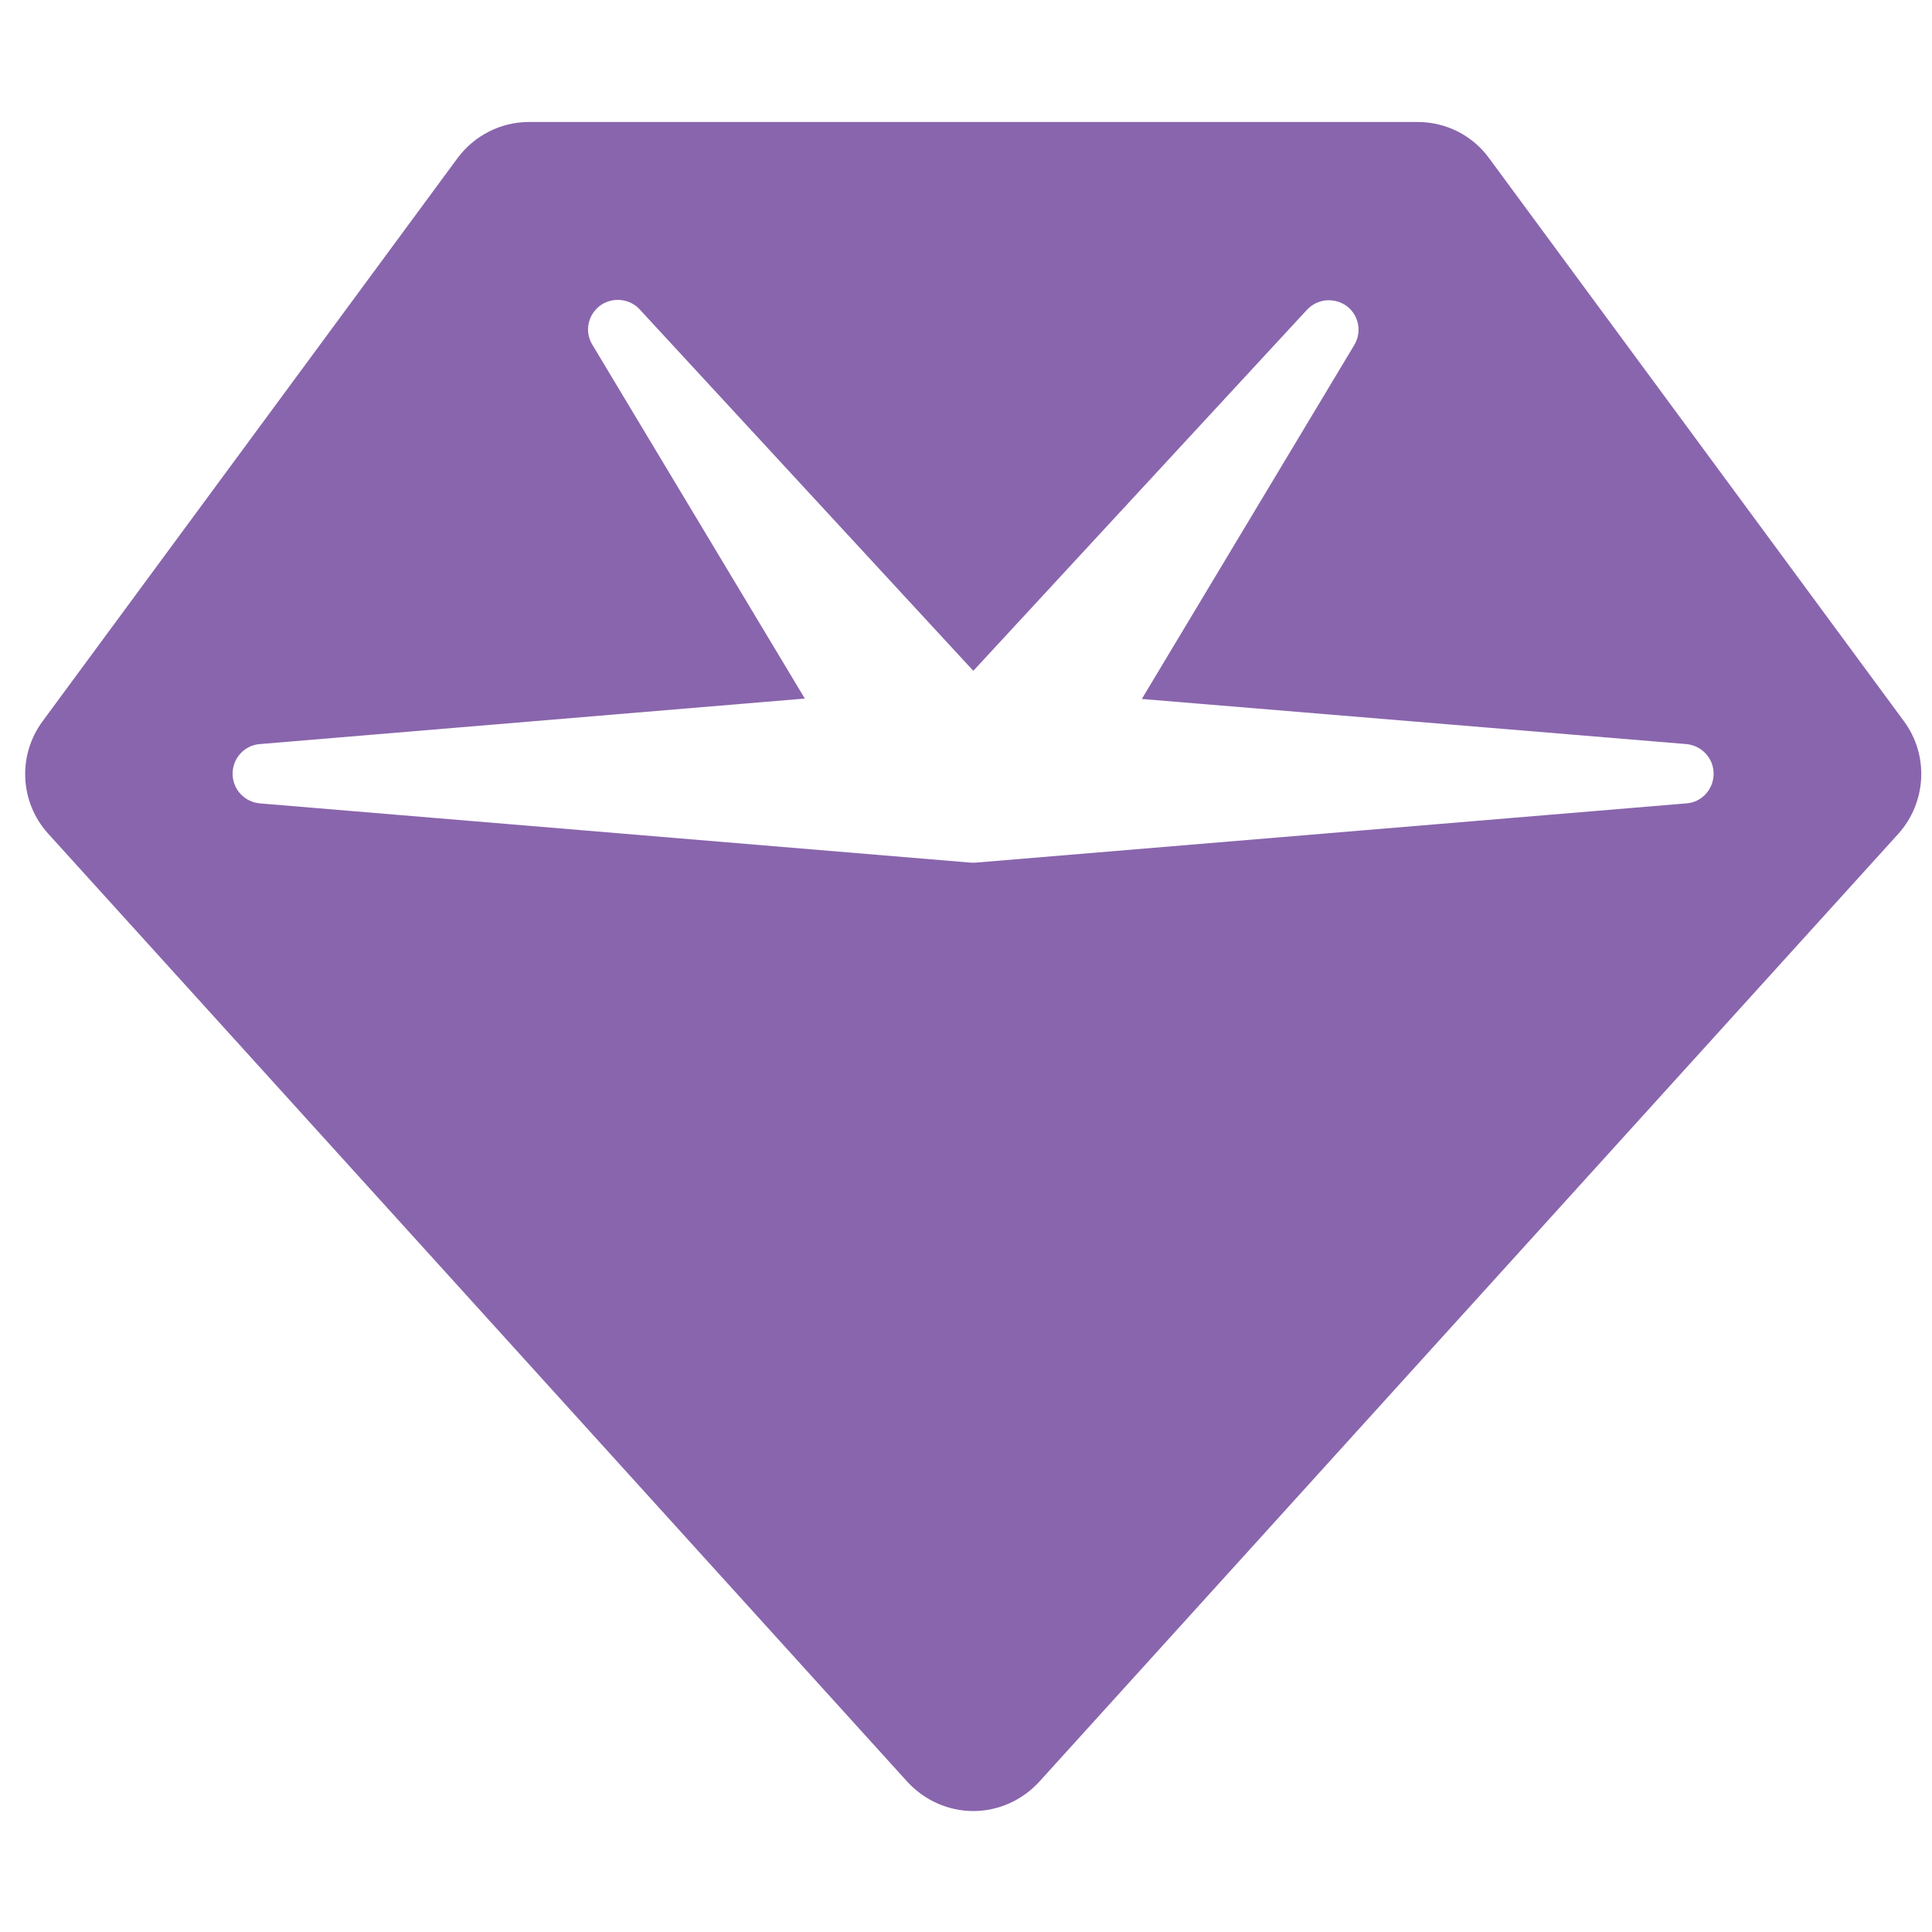 <?xml version="1.0" encoding="UTF-8"?>
<svg xmlns="http://www.w3.org/2000/svg" width="28" height="28" viewBox="0 0 28 28" fill="none">
  <g clip-path="url(#clip0_2577_1306)">
    <path d="M6.629 2.294C6.871 1.966 7.257 1.768 7.665 1.768H20.546C20.954 1.768 21.341 1.961 21.582 2.294L27.593 10.452C27.958 10.945 27.921 11.627 27.513 12.083L15.061 25.823C14.814 26.091 14.471 26.247 14.106 26.247C13.741 26.247 13.397 26.091 13.15 25.823L0.699 12.083C0.285 11.627 0.253 10.945 0.618 10.452L6.629 2.294ZM8.696 4.43C8.519 4.564 8.47 4.805 8.583 4.993L11.664 10.124L3.763 10.784C3.543 10.801 3.371 10.988 3.371 11.214C3.371 11.439 3.543 11.622 3.763 11.643L14.068 12.502C14.09 12.502 14.116 12.502 14.138 12.502L24.443 11.643C24.663 11.627 24.835 11.439 24.835 11.214C24.835 10.988 24.663 10.806 24.443 10.784L16.548 10.13L19.628 4.999C19.741 4.811 19.693 4.564 19.516 4.435C19.339 4.306 19.092 4.328 18.942 4.489L14.106 9.722L9.27 4.483C9.12 4.322 8.873 4.301 8.696 4.43Z" fill="#8965AD"></path>
  </g>
  <defs>
    <clipPath id="clip0_2577_1306">
      <rect width="27.48" height="27.48" fill="white" transform="translate(0.366 0.48)"></rect>
    </clipPath>
  </defs>
</svg>

